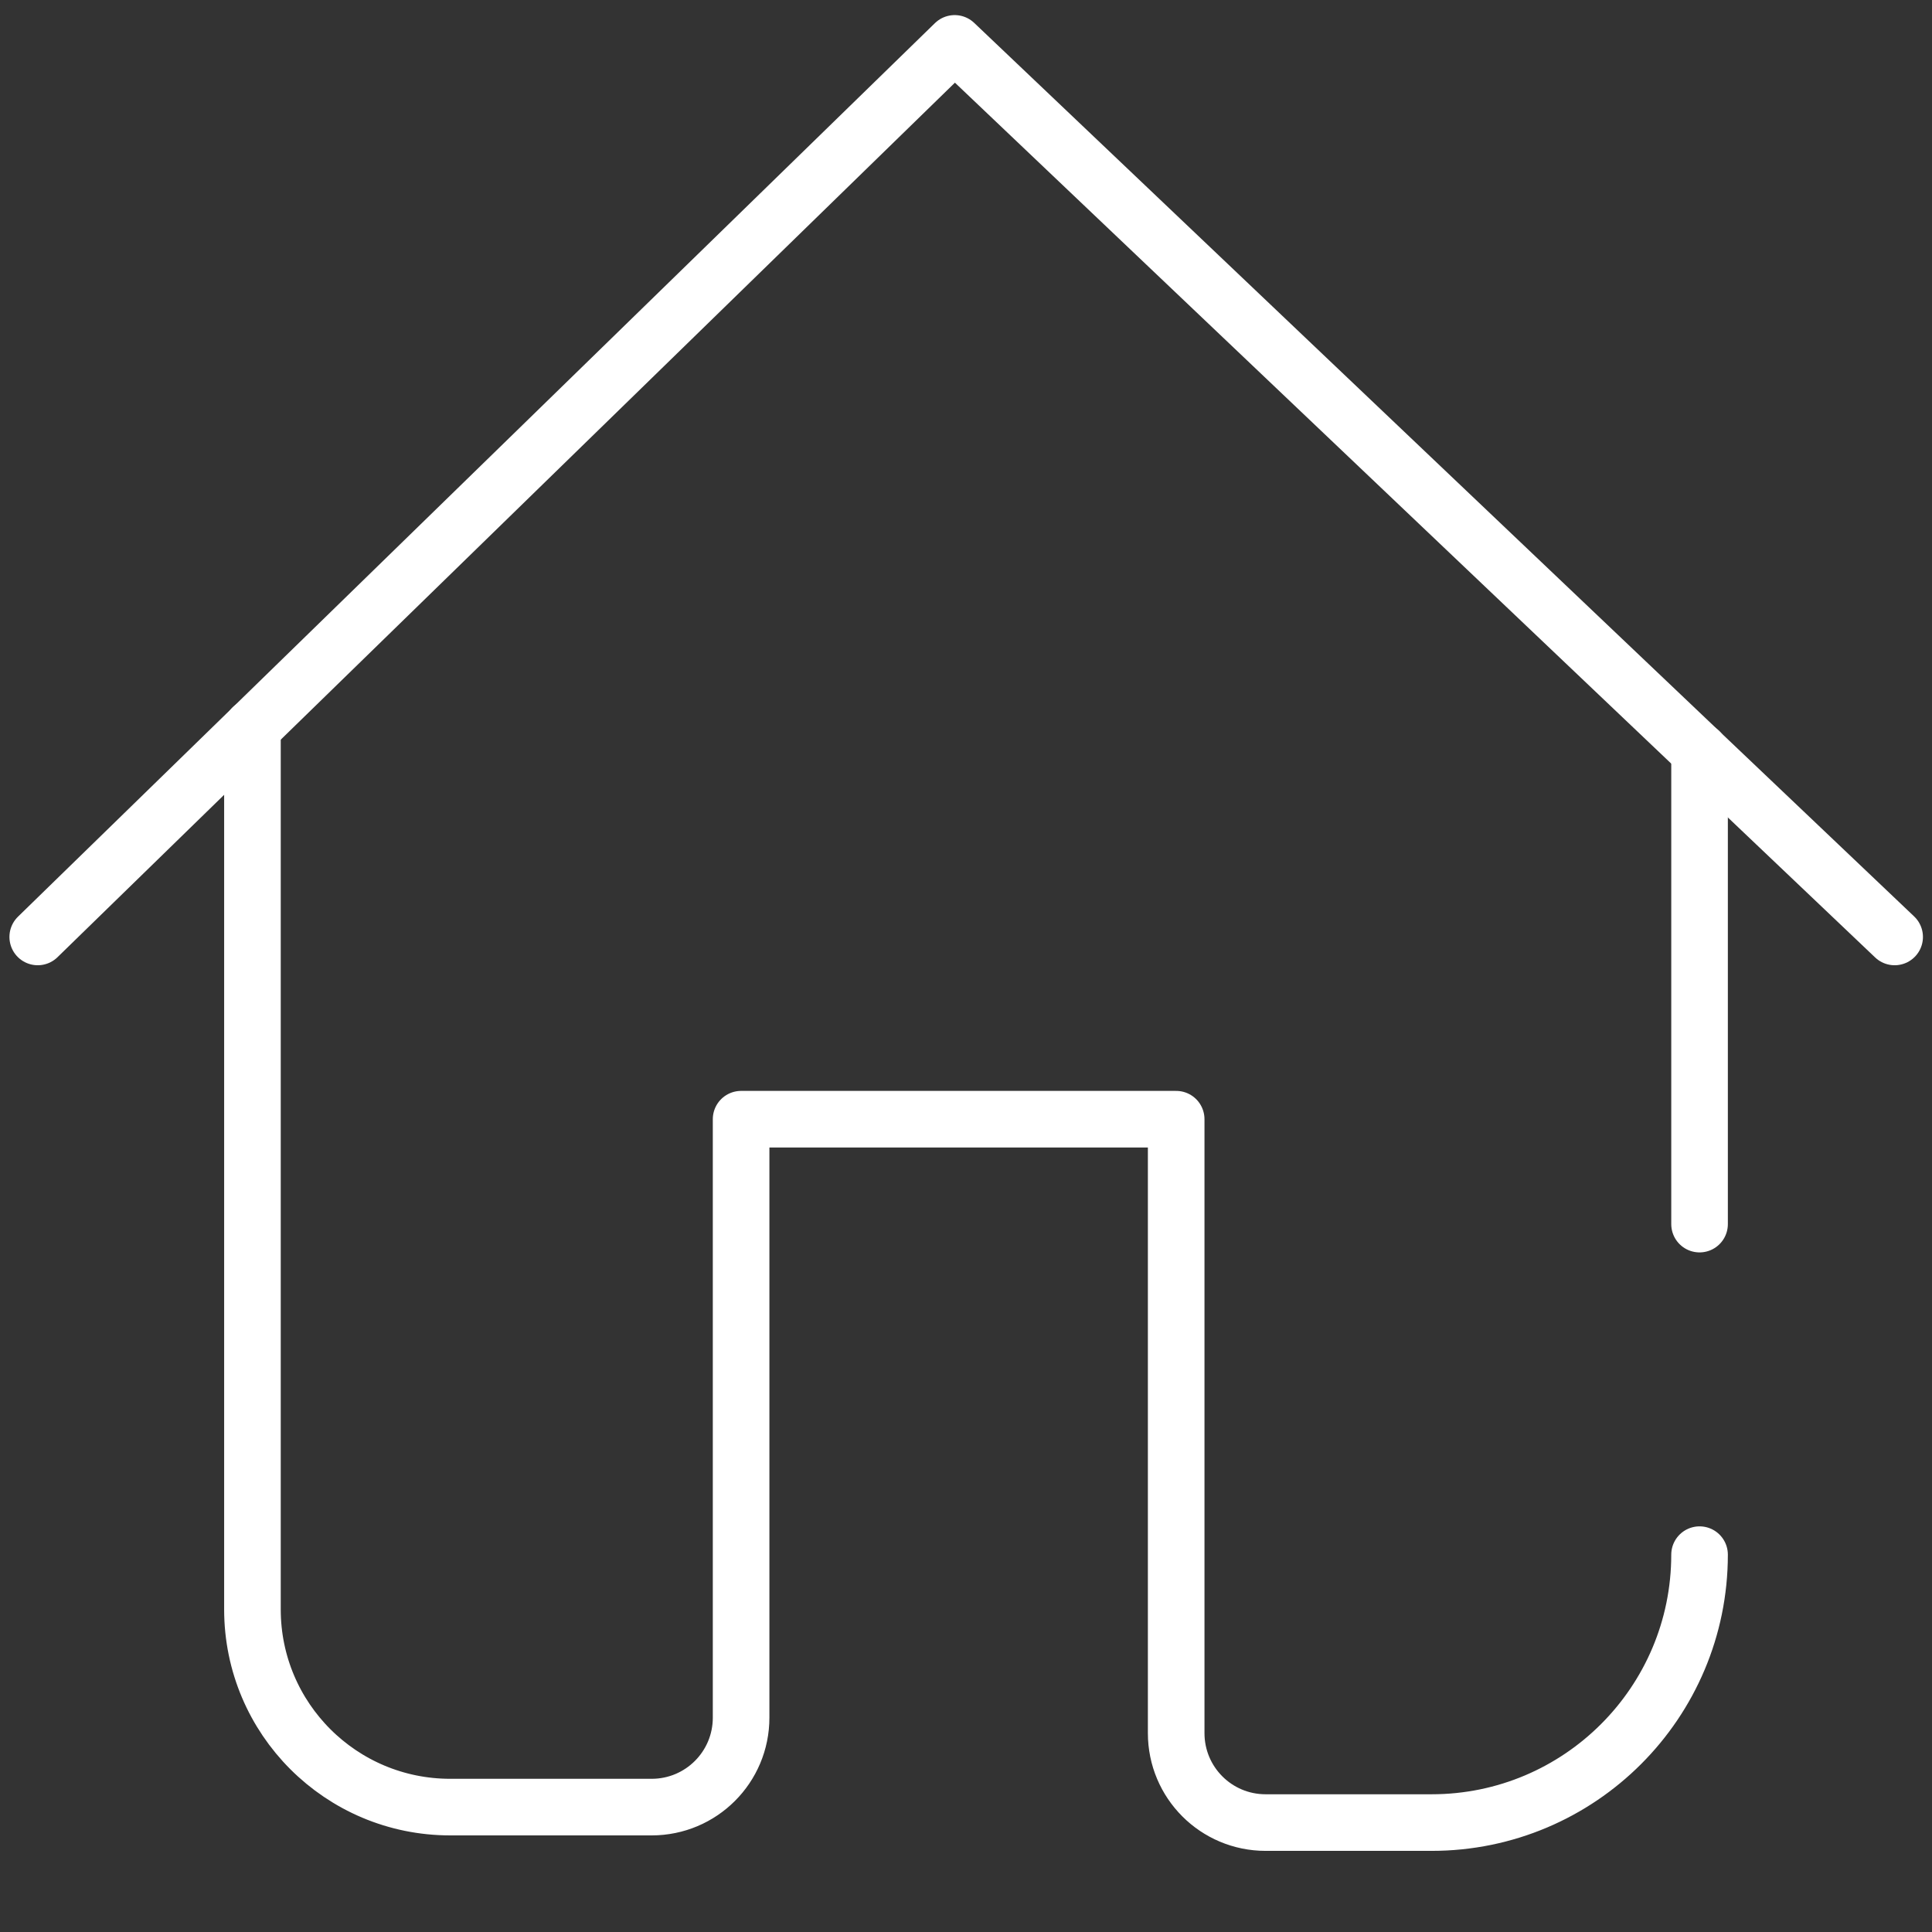<?xml version="1.0" encoding="utf-8"?>
<!-- Generator: Adobe Illustrator 20.1.0, SVG Export Plug-In . SVG Version: 6.00 Build 0)  -->
<svg version="1.1" id="Слой_2" xmlns="http://www.w3.org/2000/svg" xmlns:xlink="http://www.w3.org/1999/xlink" x="0px" y="0px"
	 viewBox="0 0 512 512" style="enable-background:new 0 0 512 512;" xml:space="preserve">
<rect x="0" y="0" width="512" height="512" fill="#333333" stroke="none"/>
<style type="text/css">
	.st0{fill:none;stroke:#FFFFFF;stroke-width:15;stroke-linecap:round;stroke-linejoin:round;stroke-miterlimit:10;}
</style>
<g>
	<polyline class="st0" points="10,248.3 253,11.5 502.1,248.3 	"/>
	<line class="st0" x1="450.4" y1="199.1" x2="450.4" y2="324.4"/>
	<path class="st0" d="M450.4,412L450.4,412c0,39.2-31.8,71-71,71h-44c-13.1,0-23.7-10.6-23.7-23.7V296.6H196.4v158.6
		c0,13.1-10.6,23.7-23.7,23.7h-53.4c-28.9,0-52.4-23.4-52.4-52.4V192.8"/>
</g>
</svg>
